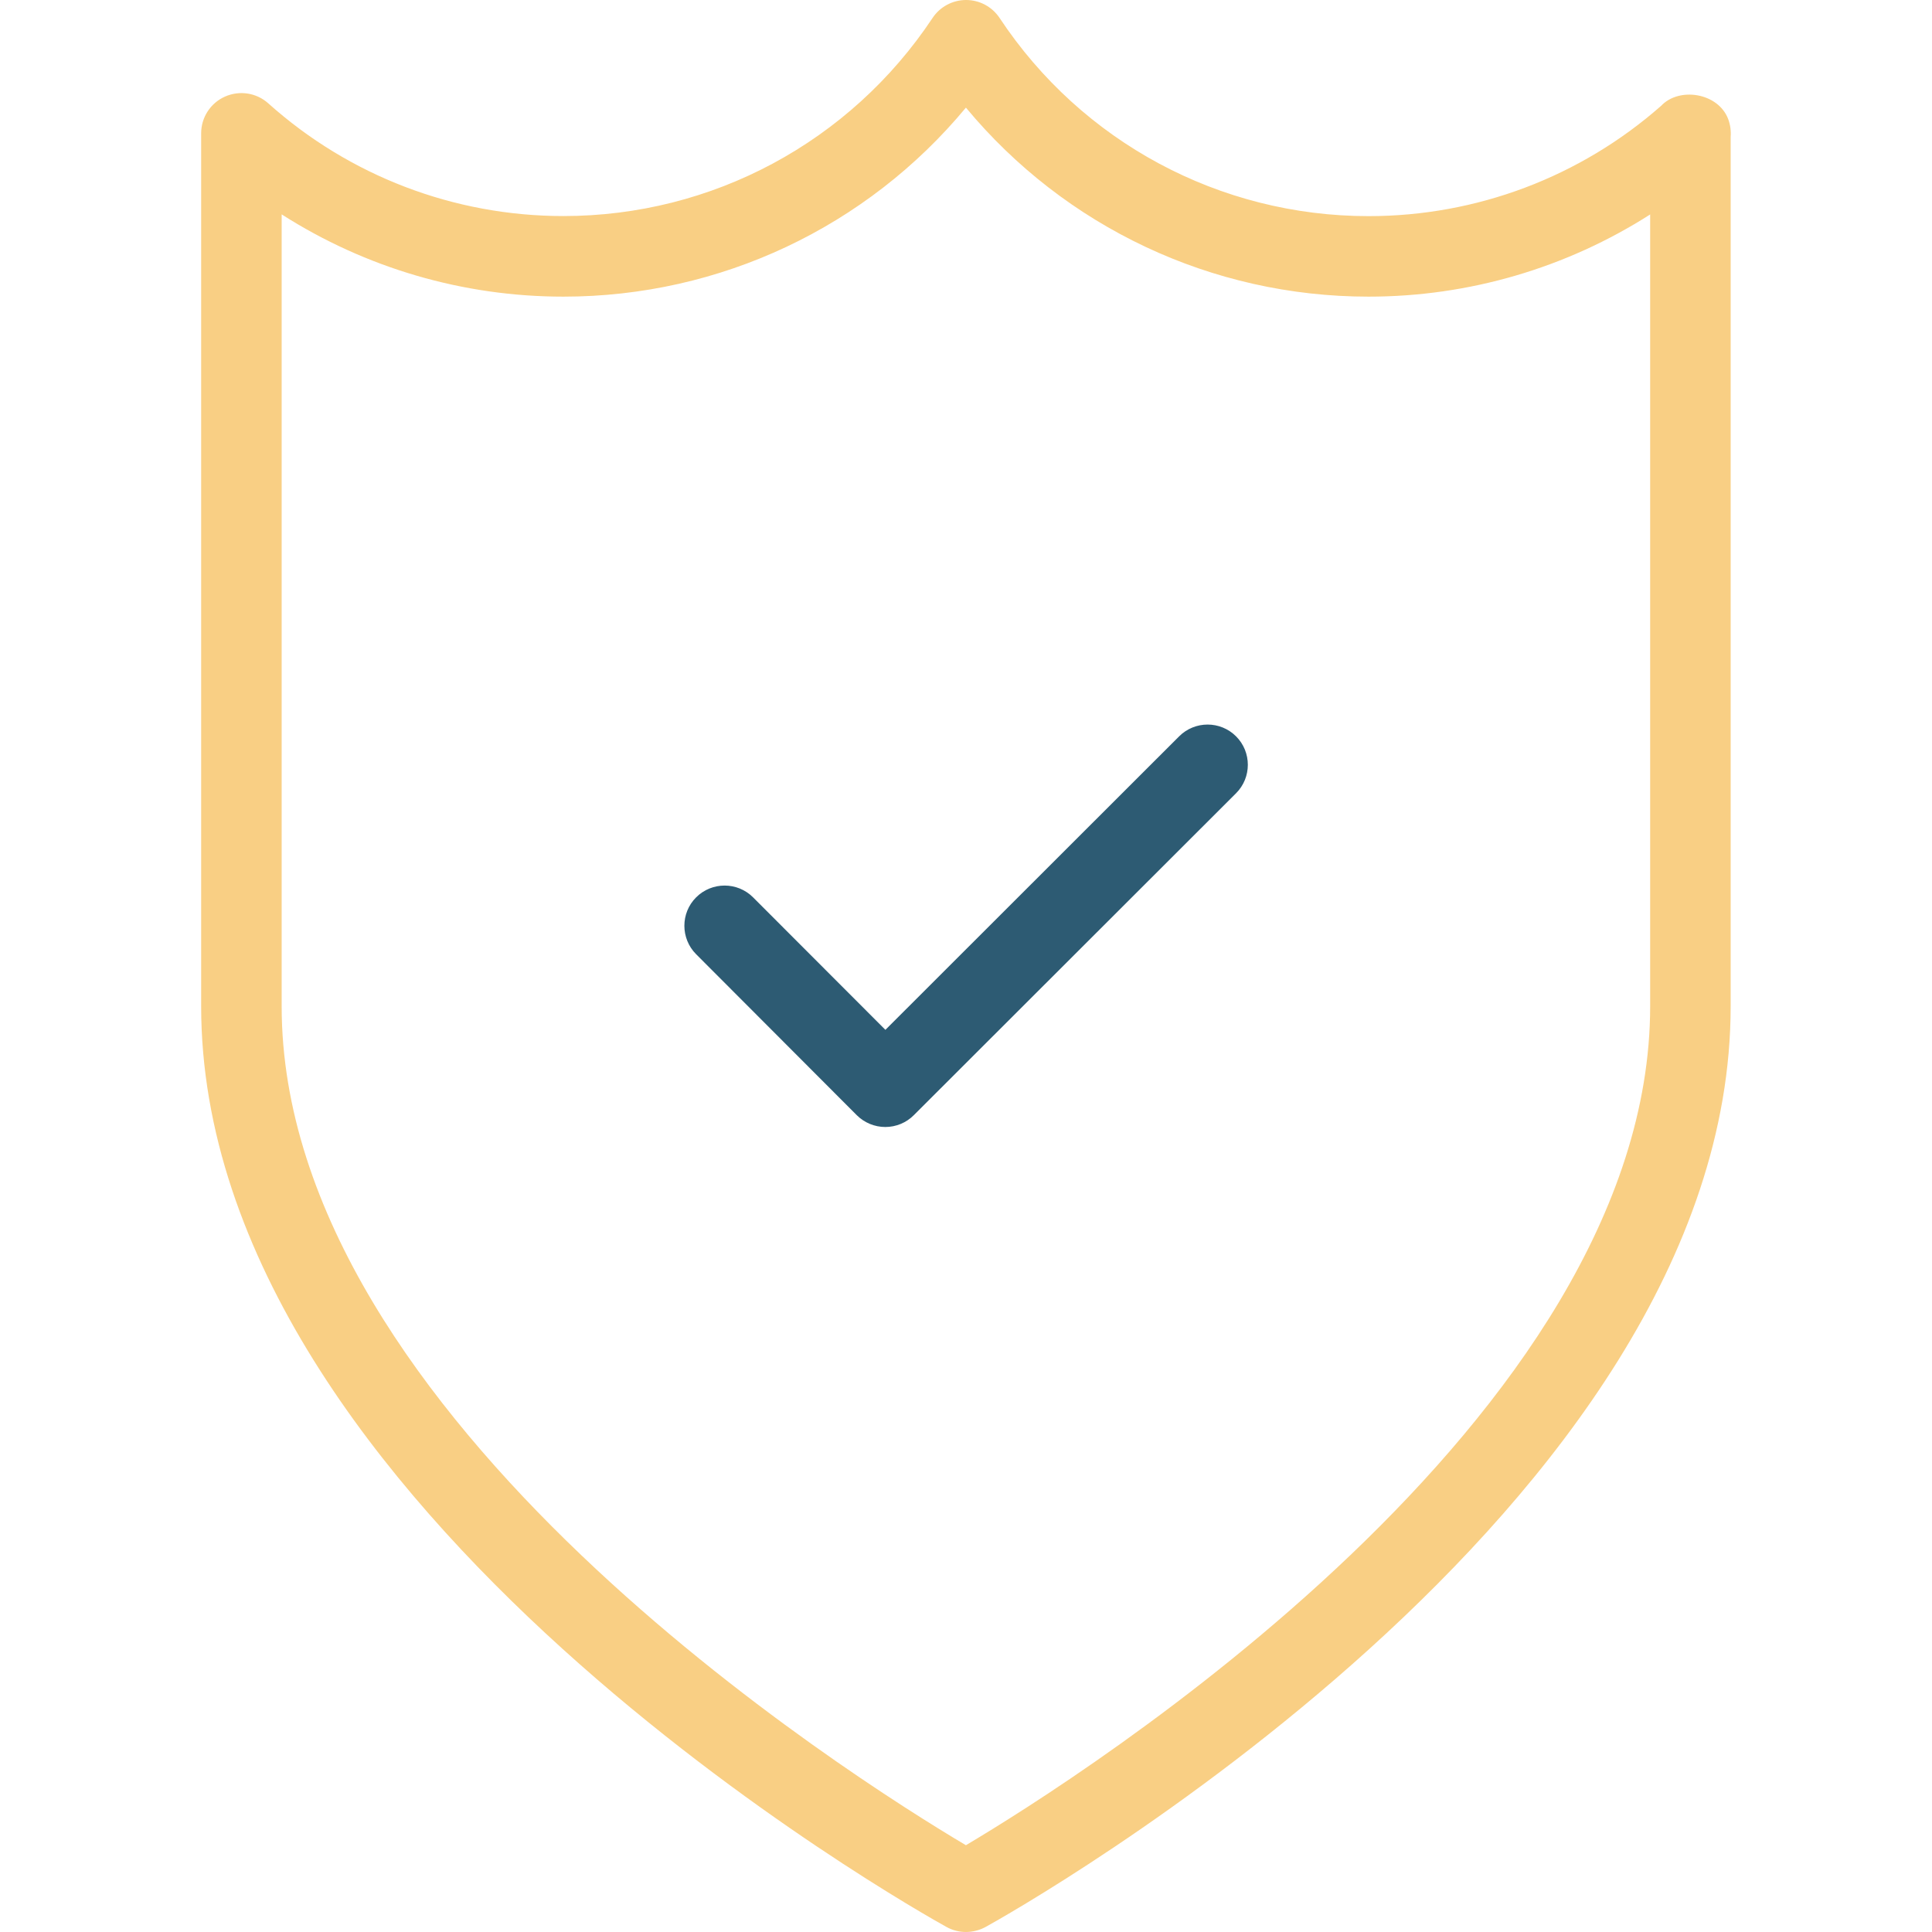 <?xml version="1.0" encoding="UTF-8"?> <svg xmlns="http://www.w3.org/2000/svg" width="240" height="240" viewBox="0 0 240 240" fill="none"> <g clip-path="url(#clip0_1074_754)"> <path d="M153.548 91.47C151.598 89.52 148.428 89.52 146.478 91.47L109.988 127.93L93.548 111.47C91.598 109.52 88.428 109.52 86.478 111.47C84.528 113.41 84.528 116.59 86.478 118.54L106.438 138.54C107.378 139.47 108.648 140 109.978 140C111.308 140 112.578 139.47 113.508 138.54L153.548 98.54C155.498 96.59 155.498 93.42 153.548 91.47Z" fill="#2D5B73"></path> <path d="M214.678 14.78C213.418 11.5 208.578 10.78 206.358 13.139C196.308 21.989 183.418 26.849 170.008 26.849C151.528 26.849 134.388 17.649 124.178 2.24C123.249 0.84 121.689 -0 120.009 -0C118.338 -0 116.769 0.84 115.848 2.229C105.609 17.64 88.468 26.839 69.988 26.839C56.428 26.839 43.408 21.869 33.328 12.839C31.858 11.519 29.758 11.199 27.948 11.999C26.148 12.799 24.988 14.589 24.988 16.559V124.989C24.988 187.429 113.788 237.279 117.568 239.369C118.318 239.789 119.158 239.999 119.988 239.999C120.819 239.999 121.659 239.789 122.409 239.389C126.189 237.299 214.989 187.439 214.989 125.009V17.009C215.049 16.259 214.948 15.5 214.678 14.78ZM204.988 125C204.988 176.17 134.098 220.84 119.988 229.22C105.868 220.839 34.989 176.22 34.989 125V26.63C45.378 33.27 57.489 36.85 69.989 36.85C89.479 36.85 107.709 28.18 119.989 13.37C132.289 28.19 150.519 36.85 170.009 36.85C182.499 36.85 194.609 33.27 204.989 26.64V125H204.988Z" fill="#F9CF84"></path> </g> <defs> <clipPath id="clip0_1074_754"> <rect width="60" height="60" fill="white" transform="scale(4)"></rect> </clipPath> </defs> </svg> 